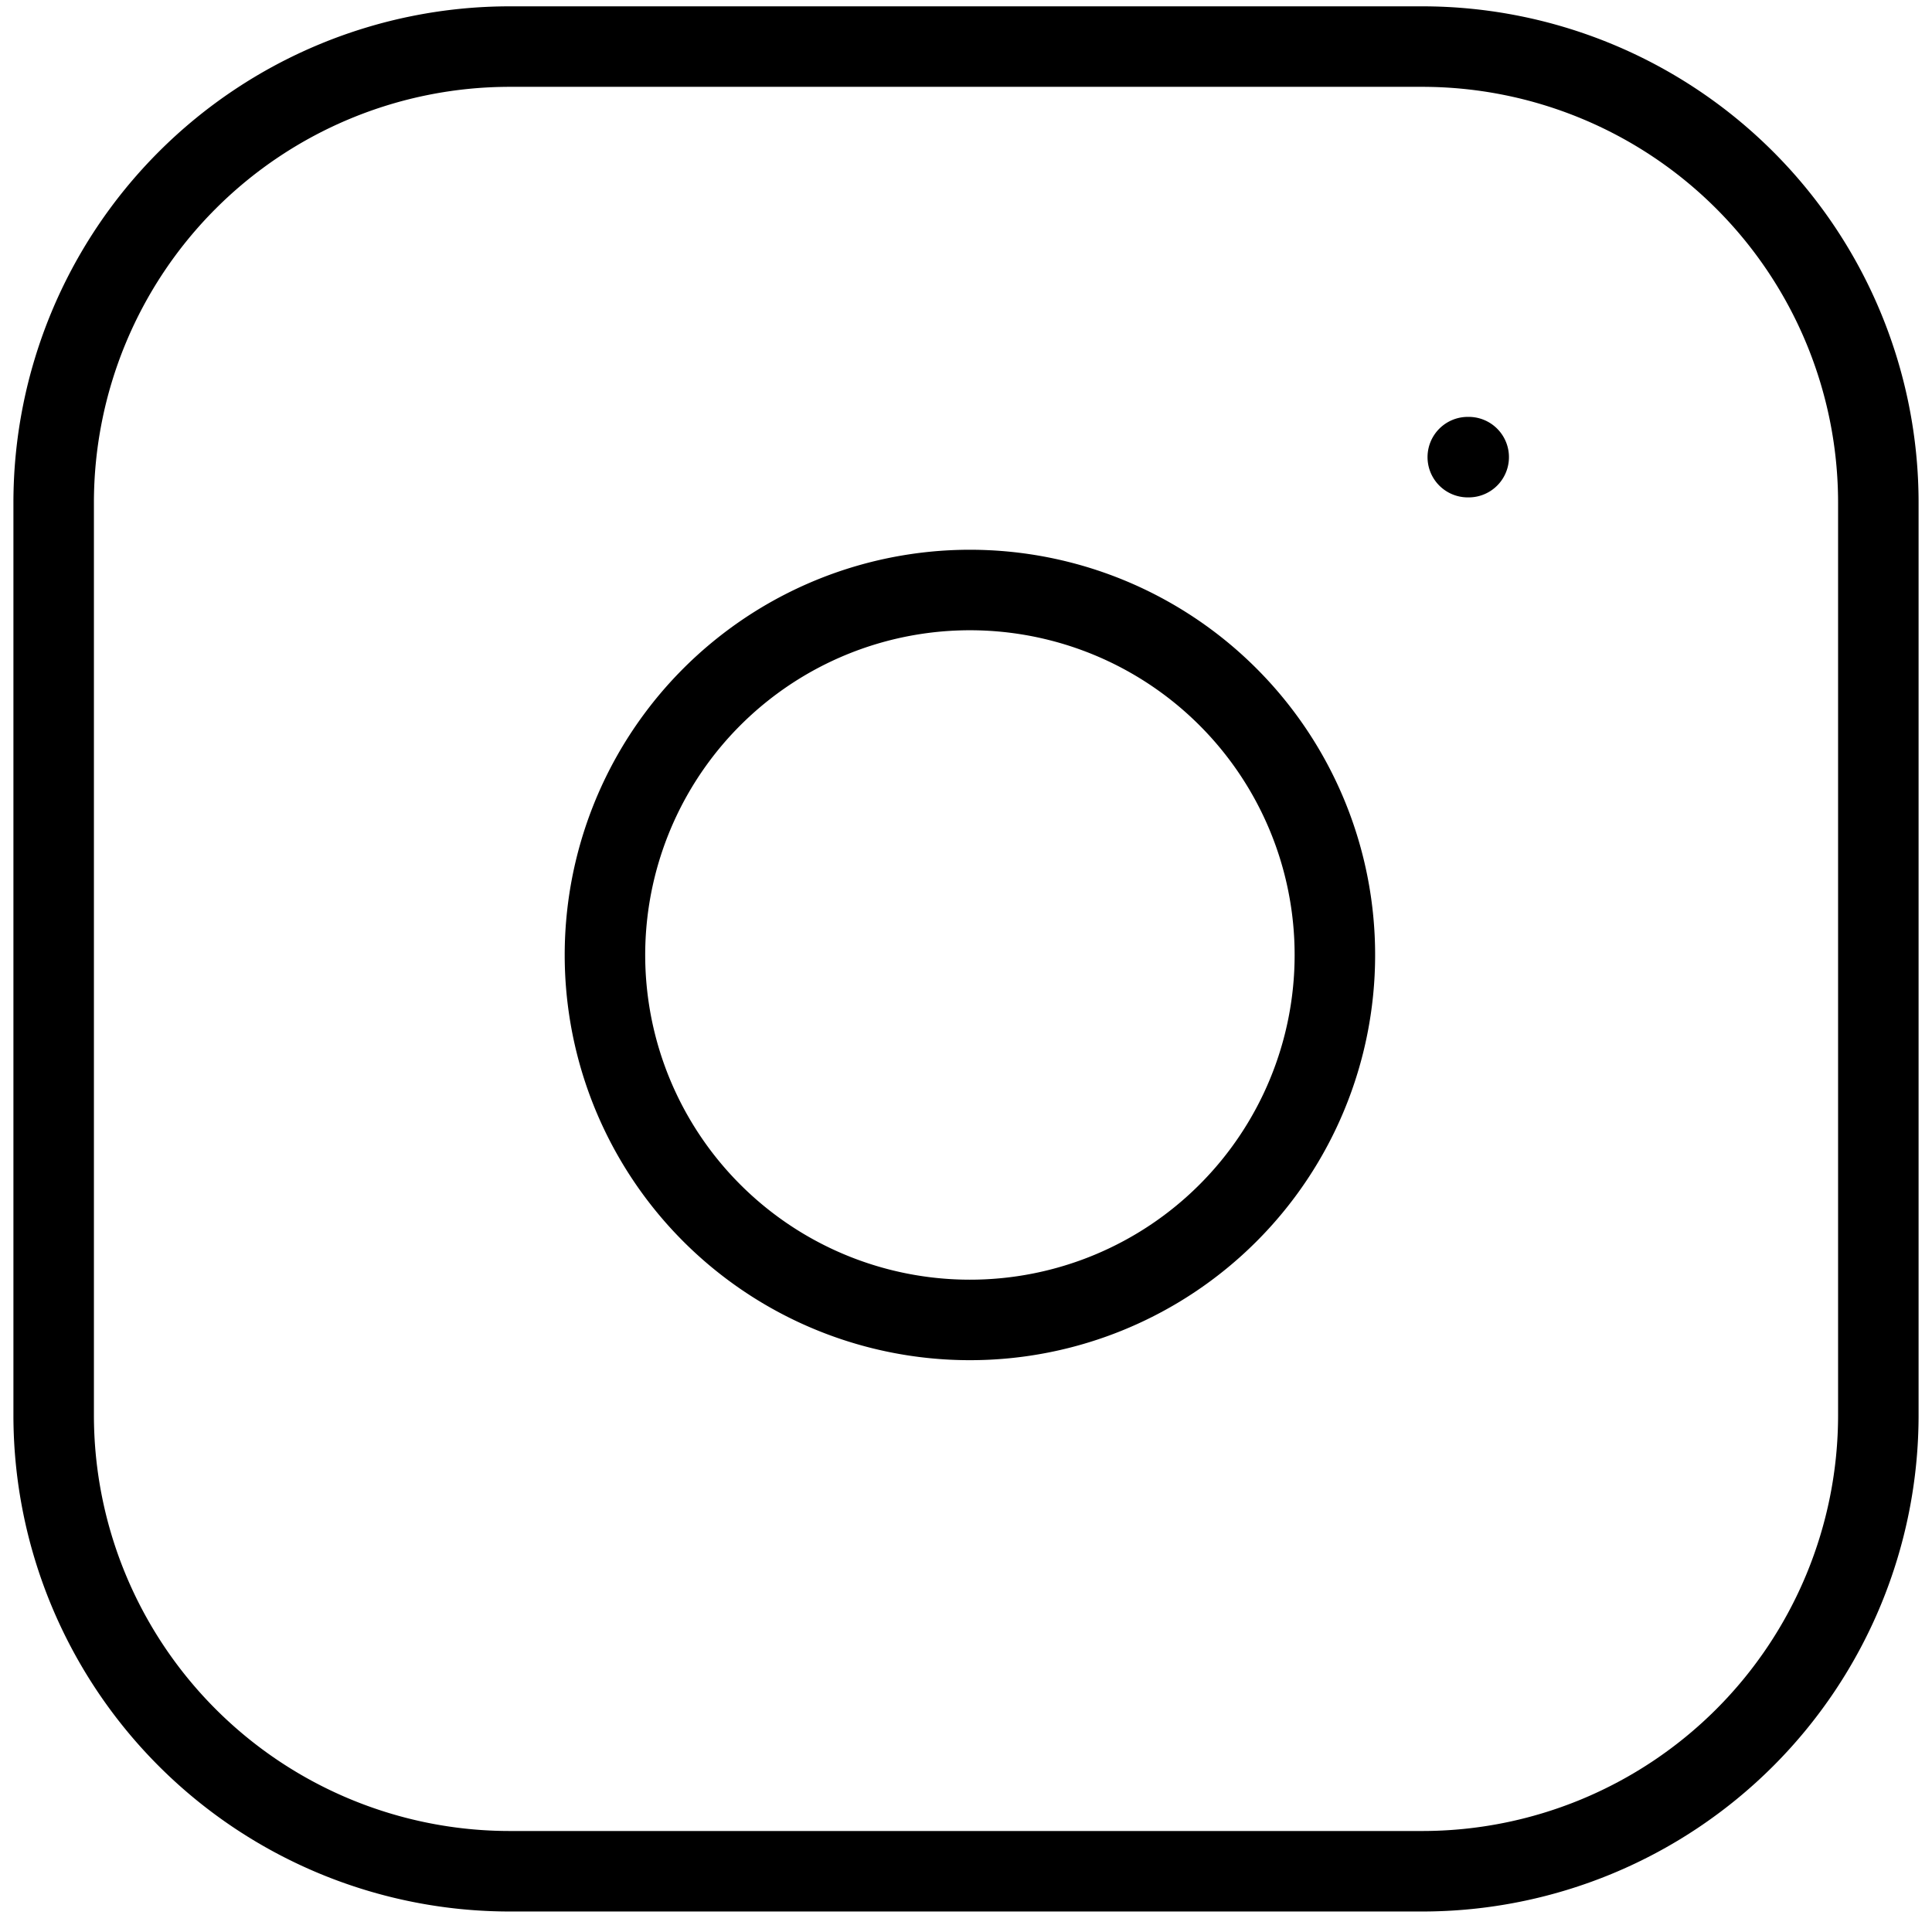 <?xml version="1.0" encoding="UTF-8"?> <svg xmlns="http://www.w3.org/2000/svg" width="36" height="36" viewBox="0 0 36 36" fill="none"><path d="M26.5.868h-17a8.5 8.5 0 0 0-8.5 8.5v17a8.5 8.5 0 0 0 8.5 8.5h17a8.5 8.5 0 0 0 8.5-8.5v-17a8.5 8.5 0 0 0-8.5-8.5Z" stroke="#000" stroke-width="1.5" stroke-linecap="round" stroke-linejoin="round"></path><path d="M24.8 16.797a6.8 6.8 0 1 1-13.454 1.995A6.8 6.8 0 0 1 24.8 16.797Zm2.55-8.279h.017" stroke="#000" stroke-width="1.5" stroke-linecap="round" stroke-linejoin="round"></path></svg> 